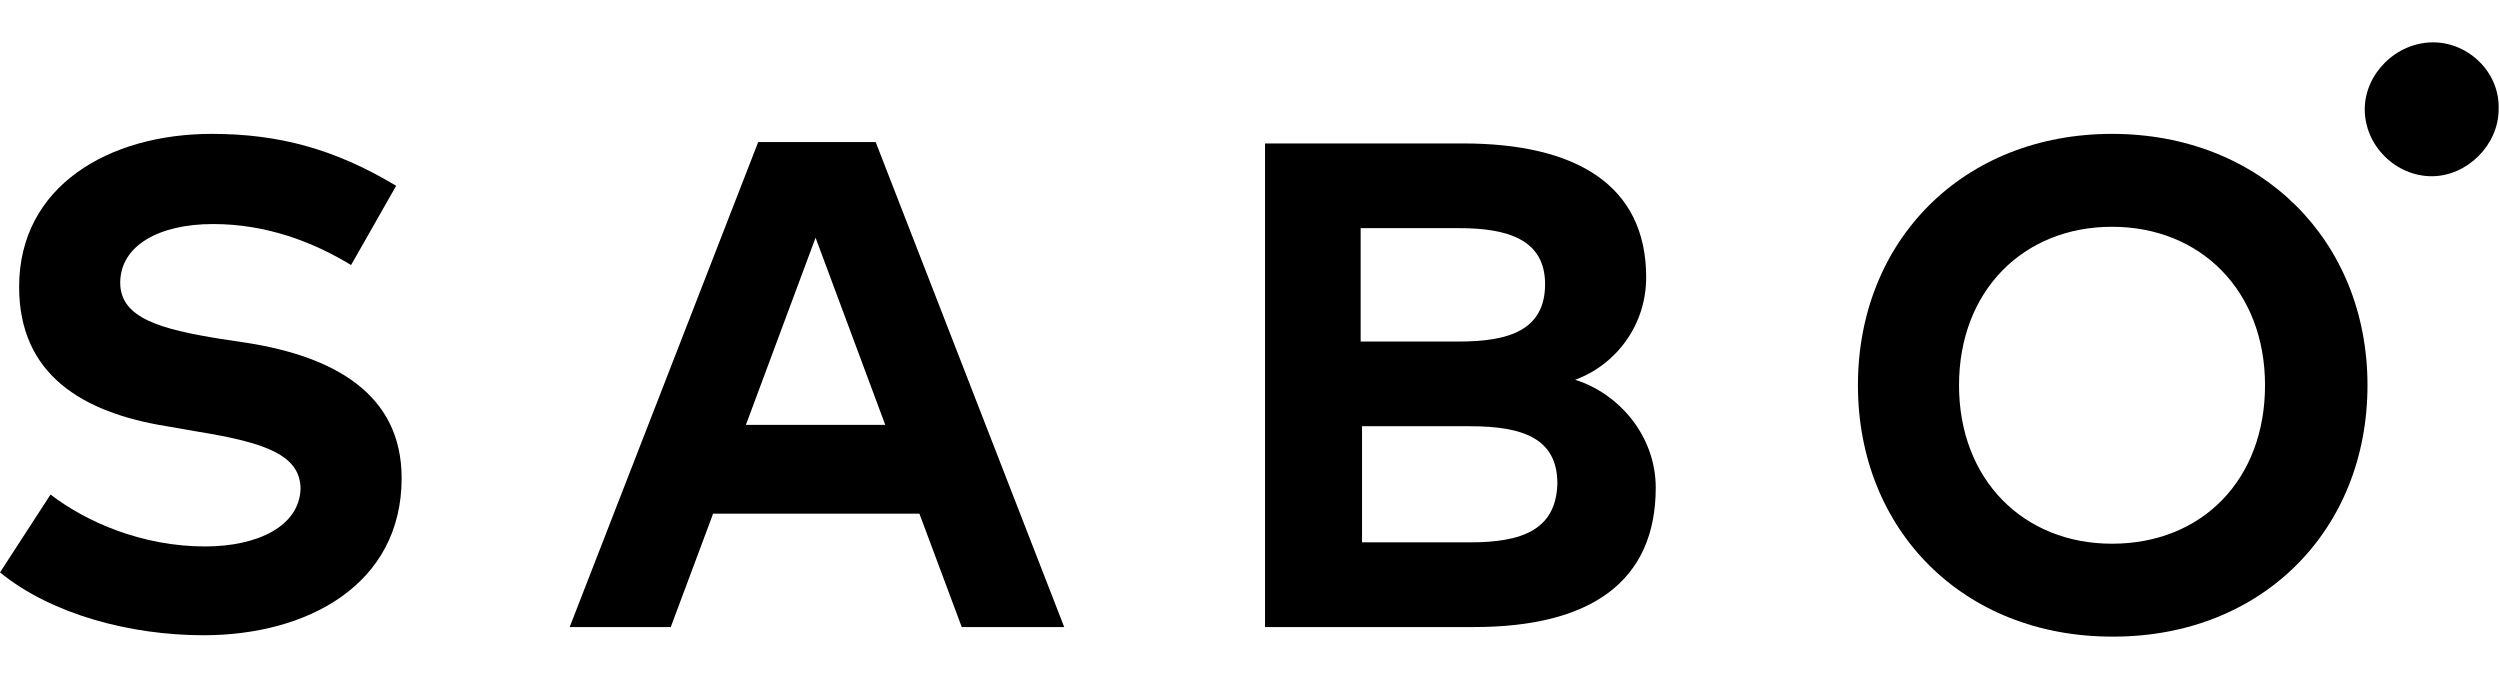 <?xml version="1.0" encoding="utf-8"?>
<!-- Generator: Adobe Illustrator 28.0.0, SVG Export Plug-In . SVG Version: 6.00 Build 0)  -->
<svg version="1.1" id="Livello_1" xmlns="http://www.w3.org/2000/svg" xmlns:xlink="http://www.w3.org/1999/xlink" x="0px" y="0px"
	 viewBox="0 0 183 50" style="enable-background:new 0 0 183 50;" xml:space="preserve">
<g>
	<path d="M15,40c-4.6,0-8.7-1.8-11.3-3.8L0,41.9v0c3.8,3.1,9.6,4.6,14.9,4.6c7.6,0,14.5-3.7,14.5-11.5c0-6.2-5-8.9-11.3-9.9l-2-0.3
		c-4.3-0.7-7.3-1.5-7.3-4.1c0-2.7,2.8-4.3,6.8-4.3c3.9,0,7.3,1.3,10.1,3l3.3-5.8c-4.5-2.7-8.6-3.8-13.5-3.8
		c-7.5,0-14.1,3.8-14.1,11.2c0,6.4,4.6,9.2,10.8,10.2l2.3,0.4c4.9,0.8,7.5,1.7,7.5,4.2C21.9,38.5,18.9,40,15,40z"/>
	<path d="M67.3,37.6l3.1,8.3h7.5L64.1,10.4h-8.6L41.7,45.9h7.4l3.1-8.3H67.3z M59.7,17.4l5.1,13.7H54.6L59.7,17.4z"/>
	<path d="M120.5,20.3c0-6.8-5.2-9.8-13.4-9.8H92.6v35.4h15.3c8.5,0,13.3-3.3,13.3-10.2c0-3.8-2.7-6.9-5.9-7.9
		C118.3,26.7,120.5,23.8,120.5,20.3z M99.6,16.7h7.2c3.5,0,6.3,0.8,6.3,4.1c0,3.4-2.7,4.2-6.3,4.2h-7.2V16.7z M107.6,39.7l-7.9,0
		v-8.5h7.9c3.9,0,6.4,0.9,6.4,4.2C113.9,38.8,111.4,39.7,107.6,39.7z"/>
	<path d="M154.6,9.8c-10.9,0-18.6,7.8-18.6,18.4c0,10.6,7.7,18.4,18.6,18.4h0.1c10.9,0,18.6-7.8,18.6-18.4
		C173.3,17.6,165.5,9.8,154.6,9.8z M154.6,39.8c-6.5,0-11.2-4.7-11.2-11.6s4.7-11.6,11.2-11.6c6.5,0,11.2,4.7,11.2,11.6
		S161.2,39.8,154.6,39.8z"/>
	<path d="M178.1,3.1L178.1,3.1c-2.7,0-5,2.3-5,4.9c0,2.7,2.3,4.9,4.9,4.9c2.6,0,4.9-2.3,4.9-4.9C183,5.3,180.7,3.1,178.1,3.1z"/>
</g>
</svg>
